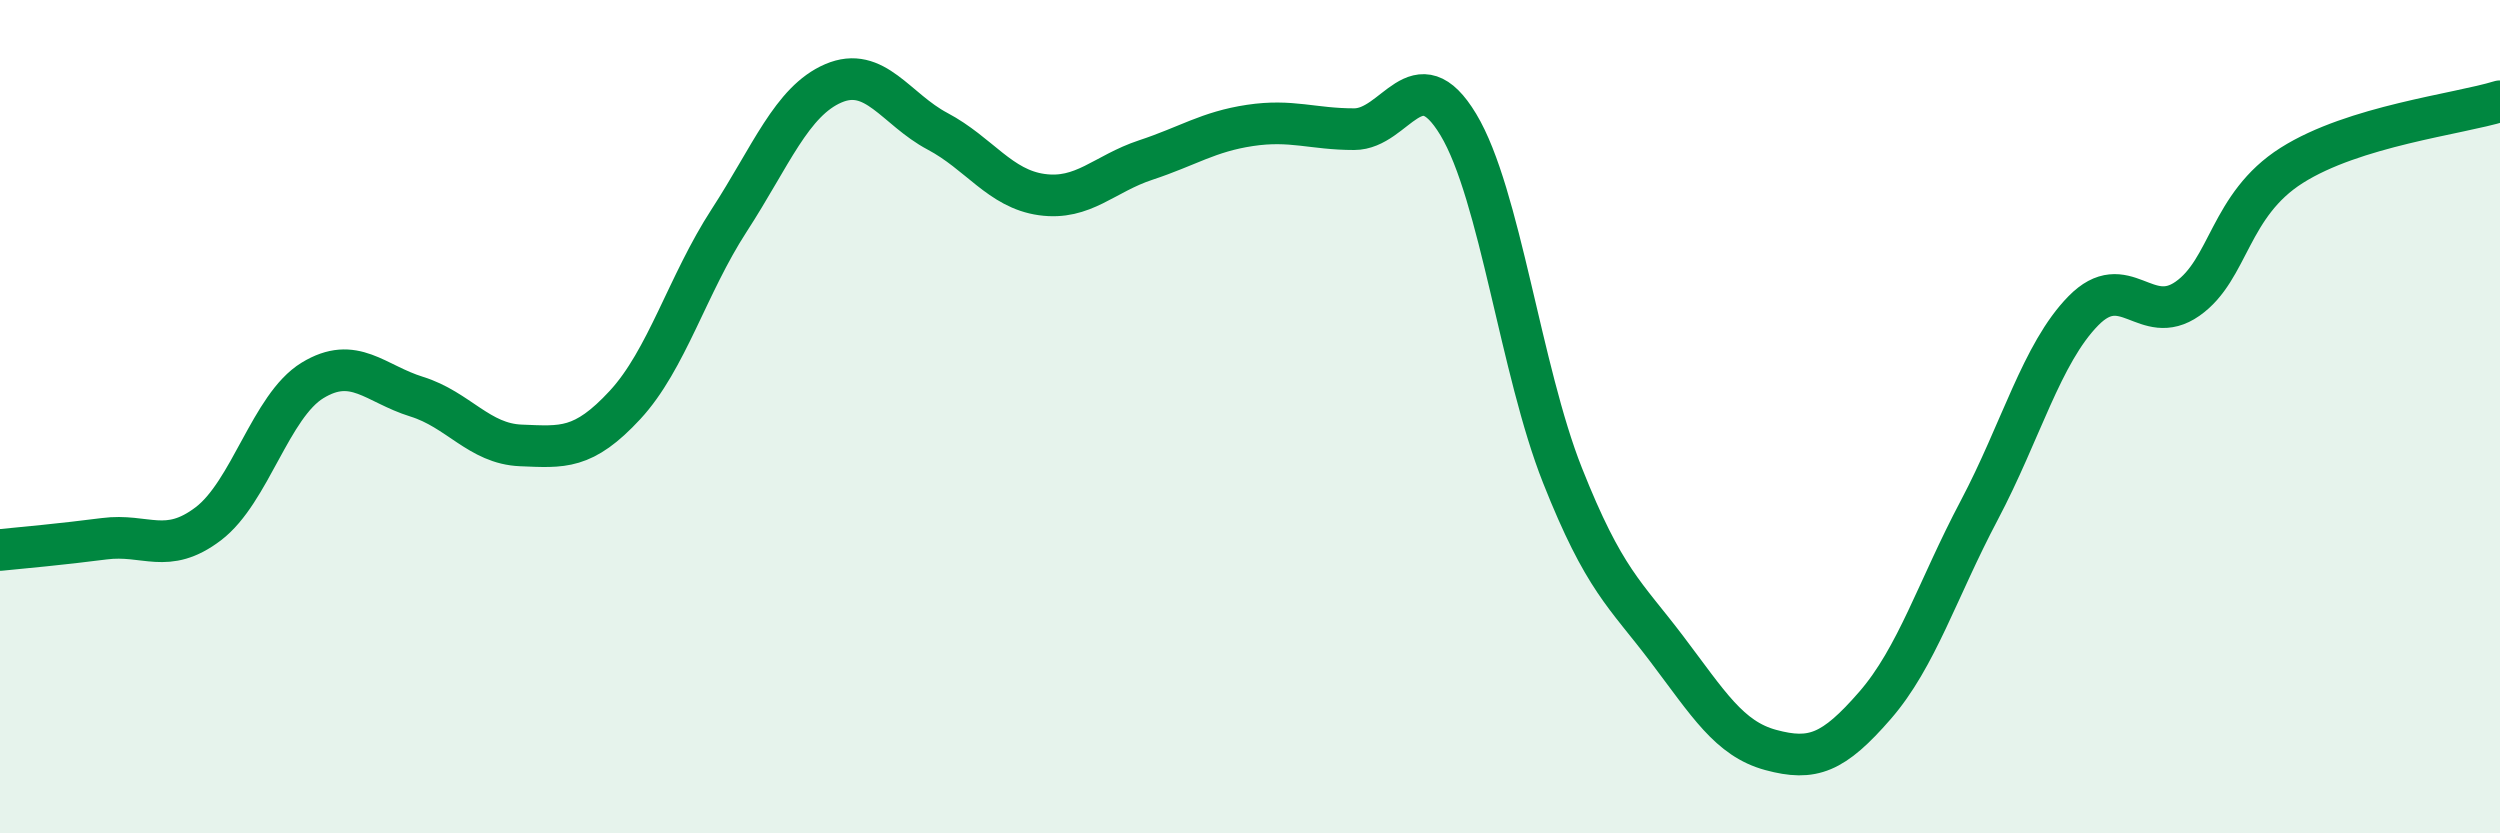 
    <svg width="60" height="20" viewBox="0 0 60 20" xmlns="http://www.w3.org/2000/svg">
      <path
        d="M 0,13.2 C 0.5,13.15 1.5,13.06 2.5,12.93 C 3.5,12.8 4,13.33 5,12.57 C 6,11.81 6.5,9.74 7.5,9.13 C 8.5,8.52 9,9.21 10,9.52 C 11,9.83 11.5,10.65 12.5,10.69 C 13.5,10.73 14,10.8 15,9.72 C 16,8.64 16.5,6.83 17.5,5.29 C 18.5,3.75 19,2.43 20,2 C 21,1.57 21.5,2.62 22.5,3.15 C 23.5,3.68 24,4.53 25,4.67 C 26,4.81 26.5,4.17 27.5,3.84 C 28.5,3.51 29,3.16 30,3.01 C 31,2.86 31.5,3.1 32.5,3.1 C 33.5,3.1 34,1.33 35,2.99 C 36,4.65 36.5,8.89 37.5,11.41 C 38.5,13.93 39,14.25 40,15.57 C 41,16.89 41.5,17.73 42.5,18 C 43.5,18.27 44,18.08 45,16.93 C 46,15.78 46.5,14.14 47.5,12.25 C 48.5,10.36 49,8.48 50,7.46 C 51,6.44 51.5,7.87 52.5,7.17 C 53.5,6.47 53.5,4.92 55,3.97 C 56.5,3.02 59,2.74 60,2.43L60 20L0 20Z"
        fill="#008740"
        opacity="0.1"
        stroke-linecap="round"
        stroke-linejoin="round"
      />
      <path
        d="M 0,13.2 C 0.5,13.15 1.5,13.06 2.5,12.93 C 3.5,12.8 4,13.33 5,12.57 C 6,11.81 6.5,9.74 7.5,9.13 C 8.5,8.52 9,9.21 10,9.52 C 11,9.83 11.5,10.65 12.5,10.69 C 13.5,10.73 14,10.8 15,9.72 C 16,8.64 16.5,6.83 17.5,5.29 C 18.5,3.75 19,2.43 20,2 C 21,1.57 21.5,2.62 22.5,3.15 C 23.5,3.68 24,4.53 25,4.67 C 26,4.81 26.5,4.17 27.5,3.84 C 28.5,3.51 29,3.16 30,3.01 C 31,2.86 31.5,3.1 32.5,3.1 C 33.5,3.1 34,1.33 35,2.99 C 36,4.65 36.5,8.89 37.5,11.41 C 38.5,13.93 39,14.25 40,15.57 C 41,16.89 41.5,17.73 42.5,18 C 43.5,18.27 44,18.08 45,16.93 C 46,15.78 46.5,14.14 47.5,12.25 C 48.5,10.36 49,8.48 50,7.46 C 51,6.44 51.5,7.87 52.5,7.17 C 53.5,6.47 53.5,4.92 55,3.97 C 56.5,3.02 59,2.74 60,2.43"
        stroke="#008740"
        stroke-width="1"
        fill="none"
        stroke-linecap="round"
        stroke-linejoin="round"
      />
    </svg>
  